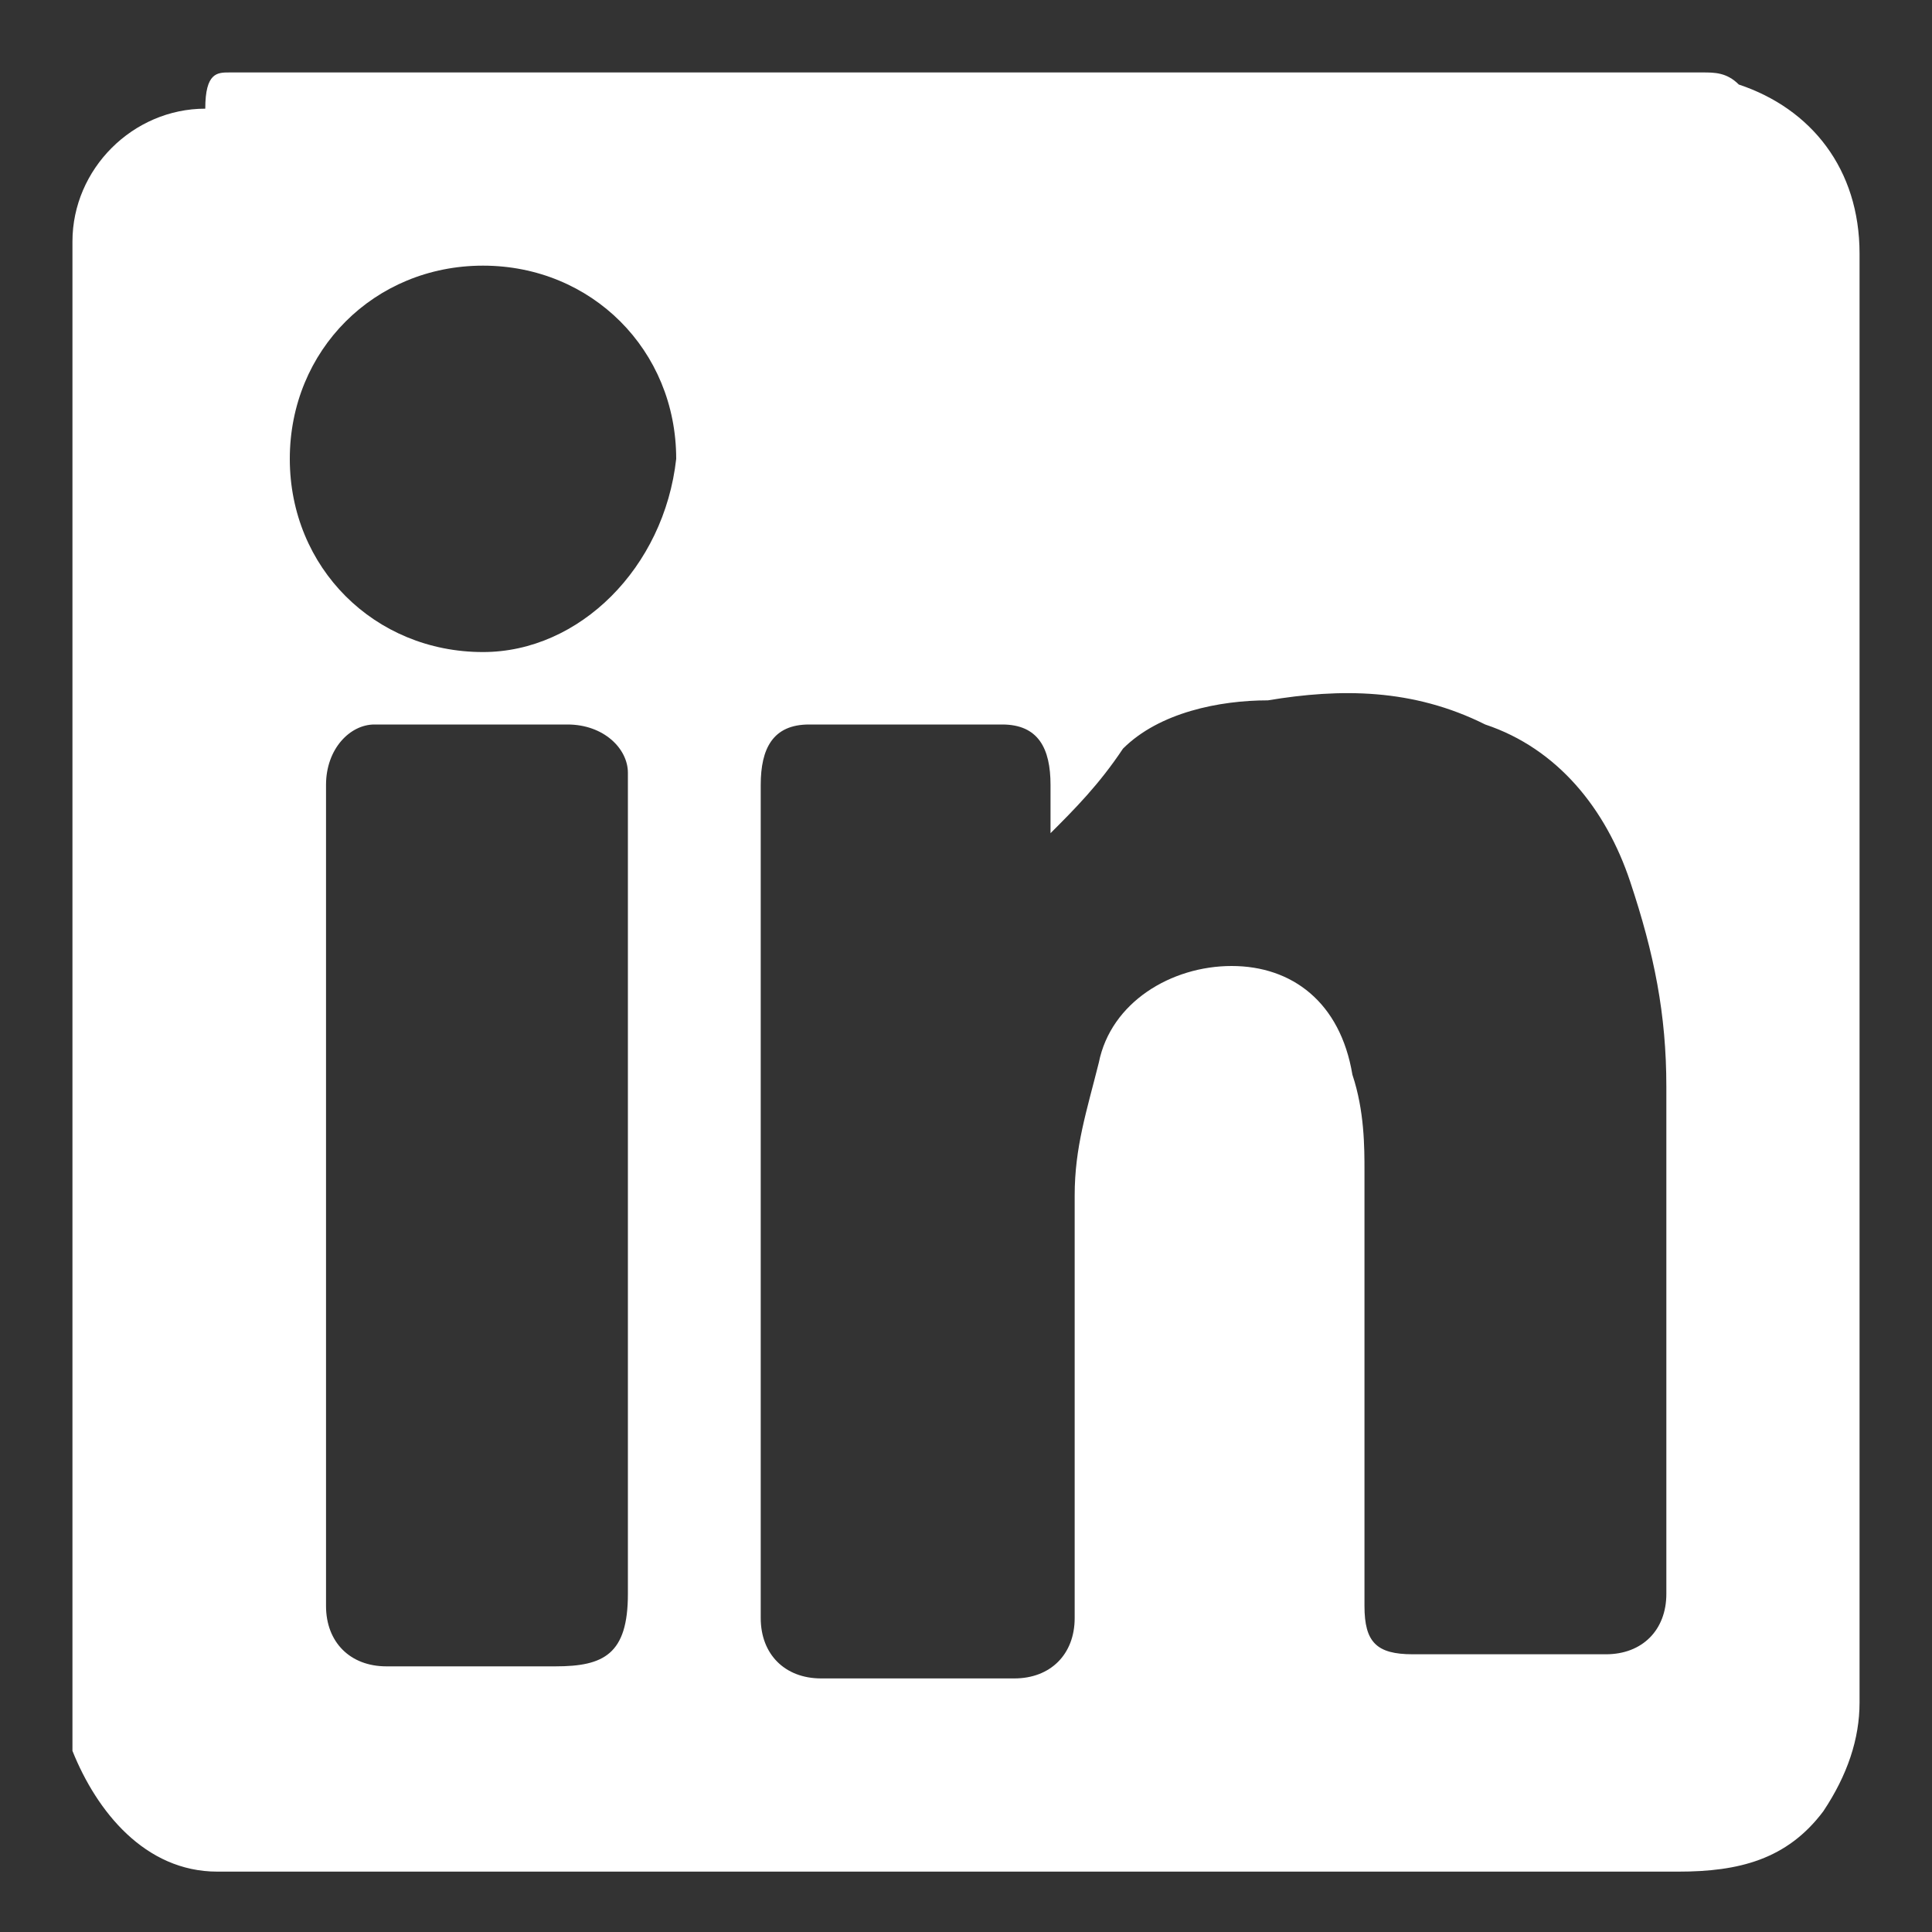 <?xml version="1.0" encoding="utf-8"?>
<!-- Generator: Adobe Illustrator 25.4.1, SVG Export Plug-In . SVG Version: 6.00 Build 0)  -->
<svg version="1.1" id="Layer_1" xmlns="http://www.w3.org/2000/svg" xmlns:xlink="http://www.w3.org/1999/xlink" x="0px" y="0px"
	 viewBox="0 0 16 16" style="enable-background:new 0 0 16 16;" xml:space="preserve">
<rect x="0" y="0" width="16" height="16" fill="#333333" stroke="none"/>
<style type="text/css">
	.st0{fill:#FFFFFF;}
</style>
<g>
	<path class="st0" d="M1.9,0.6c4.1,0,8.2,0,12.2,0c0.1,0,0.2,0,0.3,0.1c0.6,0.2,1,0.7,1,1.4c0,4,0,8,0,12c0,0.3-0.1,0.6-0.3,0.9
		c-0.3,0.4-0.7,0.5-1.2,0.5c-3.9,0-7.8,0-11.6,0c-0.2,0-0.4,0-0.5,0c-0.6,0-1-0.5-1.2-1c0-0.1,0-0.1,0-0.2c0-4.1,0-8.2,0-12.2
		c0,0,0-0.1,0-0.1c0-0.6,0.5-1.1,1.1-1.1C1.7,0.6,1.8,0.6,1.9,0.6z M8.7,6.9c0-0.1,0-0.3,0-0.4C8.7,6.2,8.6,6,8.3,6
		C7.8,6,7.2,6,6.7,6C6.4,6,6.3,6.2,6.3,6.5c0,2.3,0,4.6,0,6.9c0,0.3,0.2,0.5,0.5,0.5c0.5,0,1,0,1.6,0c0.3,0,0.5-0.2,0.5-0.5
		c0-1.2,0-2.3,0-3.5c0-0.4,0.1-0.7,0.2-1.1C9.2,8.3,9.7,8,10.2,8c0.5,0,0.9,0.3,1,0.9c0.1,0.3,0.1,0.6,0.1,0.8c0,1.2,0,2.4,0,3.6
		c0,0.3,0.1,0.4,0.4,0.4c0.5,0,1.1,0,1.6,0c0.3,0,0.5-0.2,0.5-0.5c0-1.4,0-2.8,0-4.2c0-0.6-0.1-1.1-0.3-1.7
		c-0.2-0.6-0.6-1.1-1.2-1.3c-0.6-0.3-1.2-0.3-1.8-0.2c-0.4,0-0.9,0.1-1.2,0.4C9.1,6.5,8.9,6.7,8.7,6.9z M2.7,9.9c0,1.1,0,2.3,0,3.4
		c0,0.3,0.2,0.5,0.5,0.5c0.5,0,1,0,1.4,0c0.4,0,0.6-0.1,0.6-0.6c0-2.2,0-4.5,0-6.7c0,0,0-0.1,0-0.1C5.2,6.2,5,6,4.7,6
		c-0.5,0-1,0-1.6,0C2.9,6,2.7,6.2,2.7,6.5C2.7,7.6,2.7,8.8,2.7,9.9z M5.6,3.8c0-0.9-0.7-1.6-1.6-1.6c-0.9,0-1.6,0.7-1.6,1.6
		c0,0.9,0.7,1.6,1.6,1.6C4.8,5.4,5.5,4.7,5.6,3.8z"/>
</g>
</svg>
